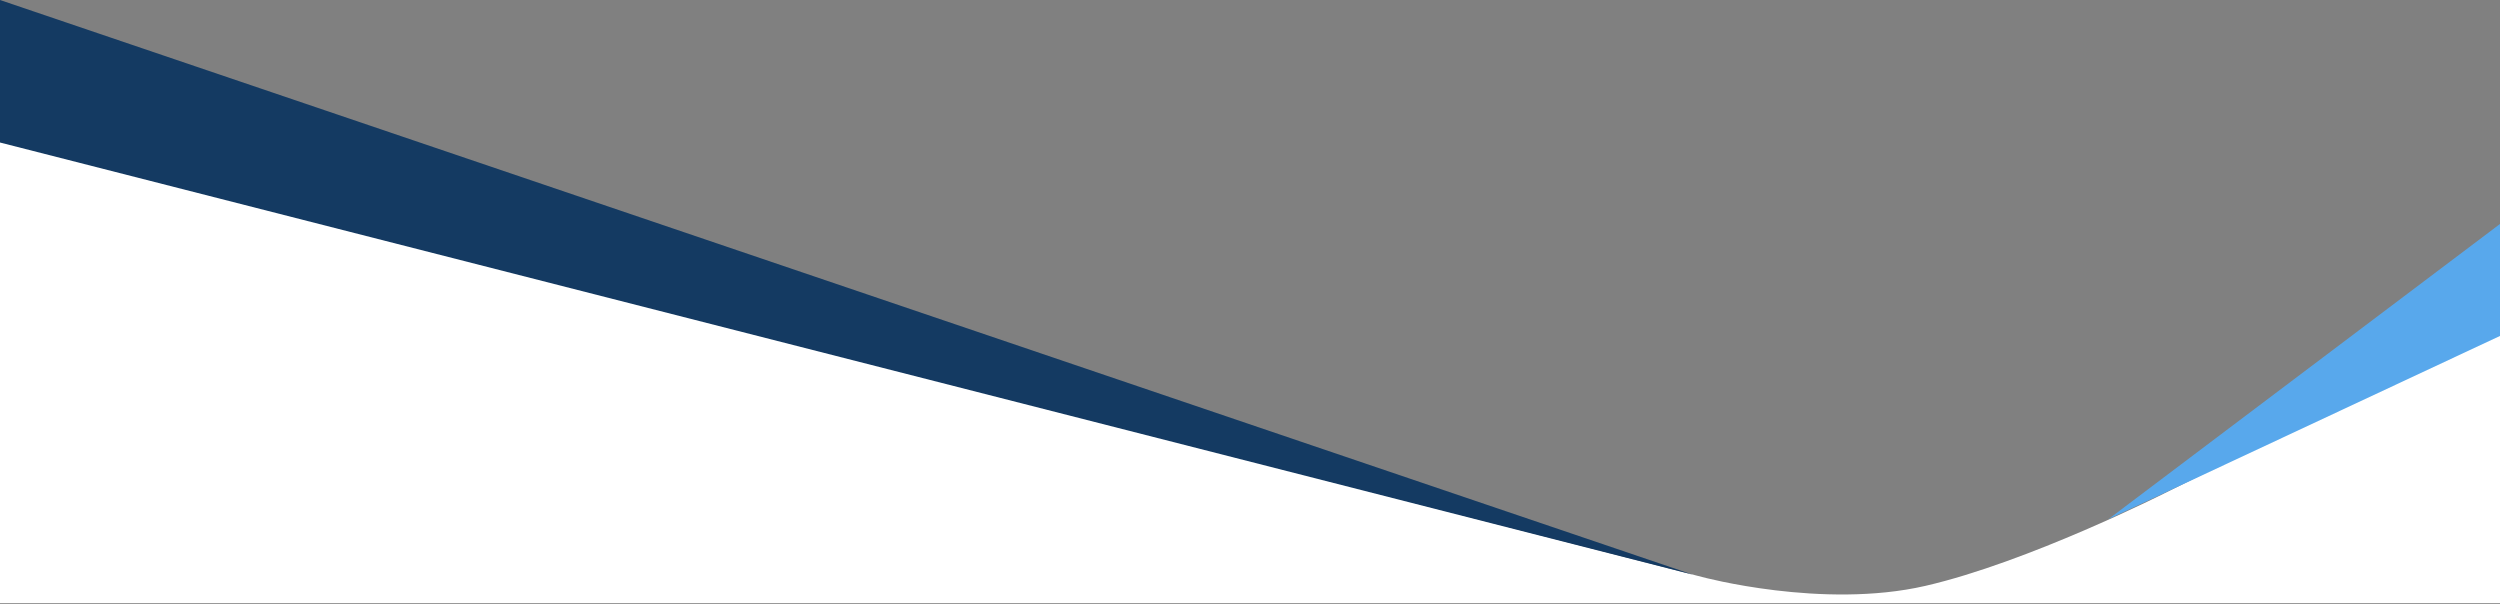 <svg width="1440" height="348" viewBox="0 0 1440 348" fill="none" xmlns="http://www.w3.org/2000/svg">
<rect x="0" y="0" width="1440" height="348" fill="#808080" stroke="none"/>
<path d="M0 80V347.428H1440V187.751L1247 284C1247 284 1168.15 323.857 1109 337.467C1049.86 351.078 980.474 332.364 980.474 332.364L0 80Z" fill="white"/>
<path d="M0 82.09V0L975 331L0 82.09Z" fill="#143A62"/>
<path d="M1440 193.505V129L1214.5 299L1440 193.505Z" fill="#58A8EC"/>
</svg>
